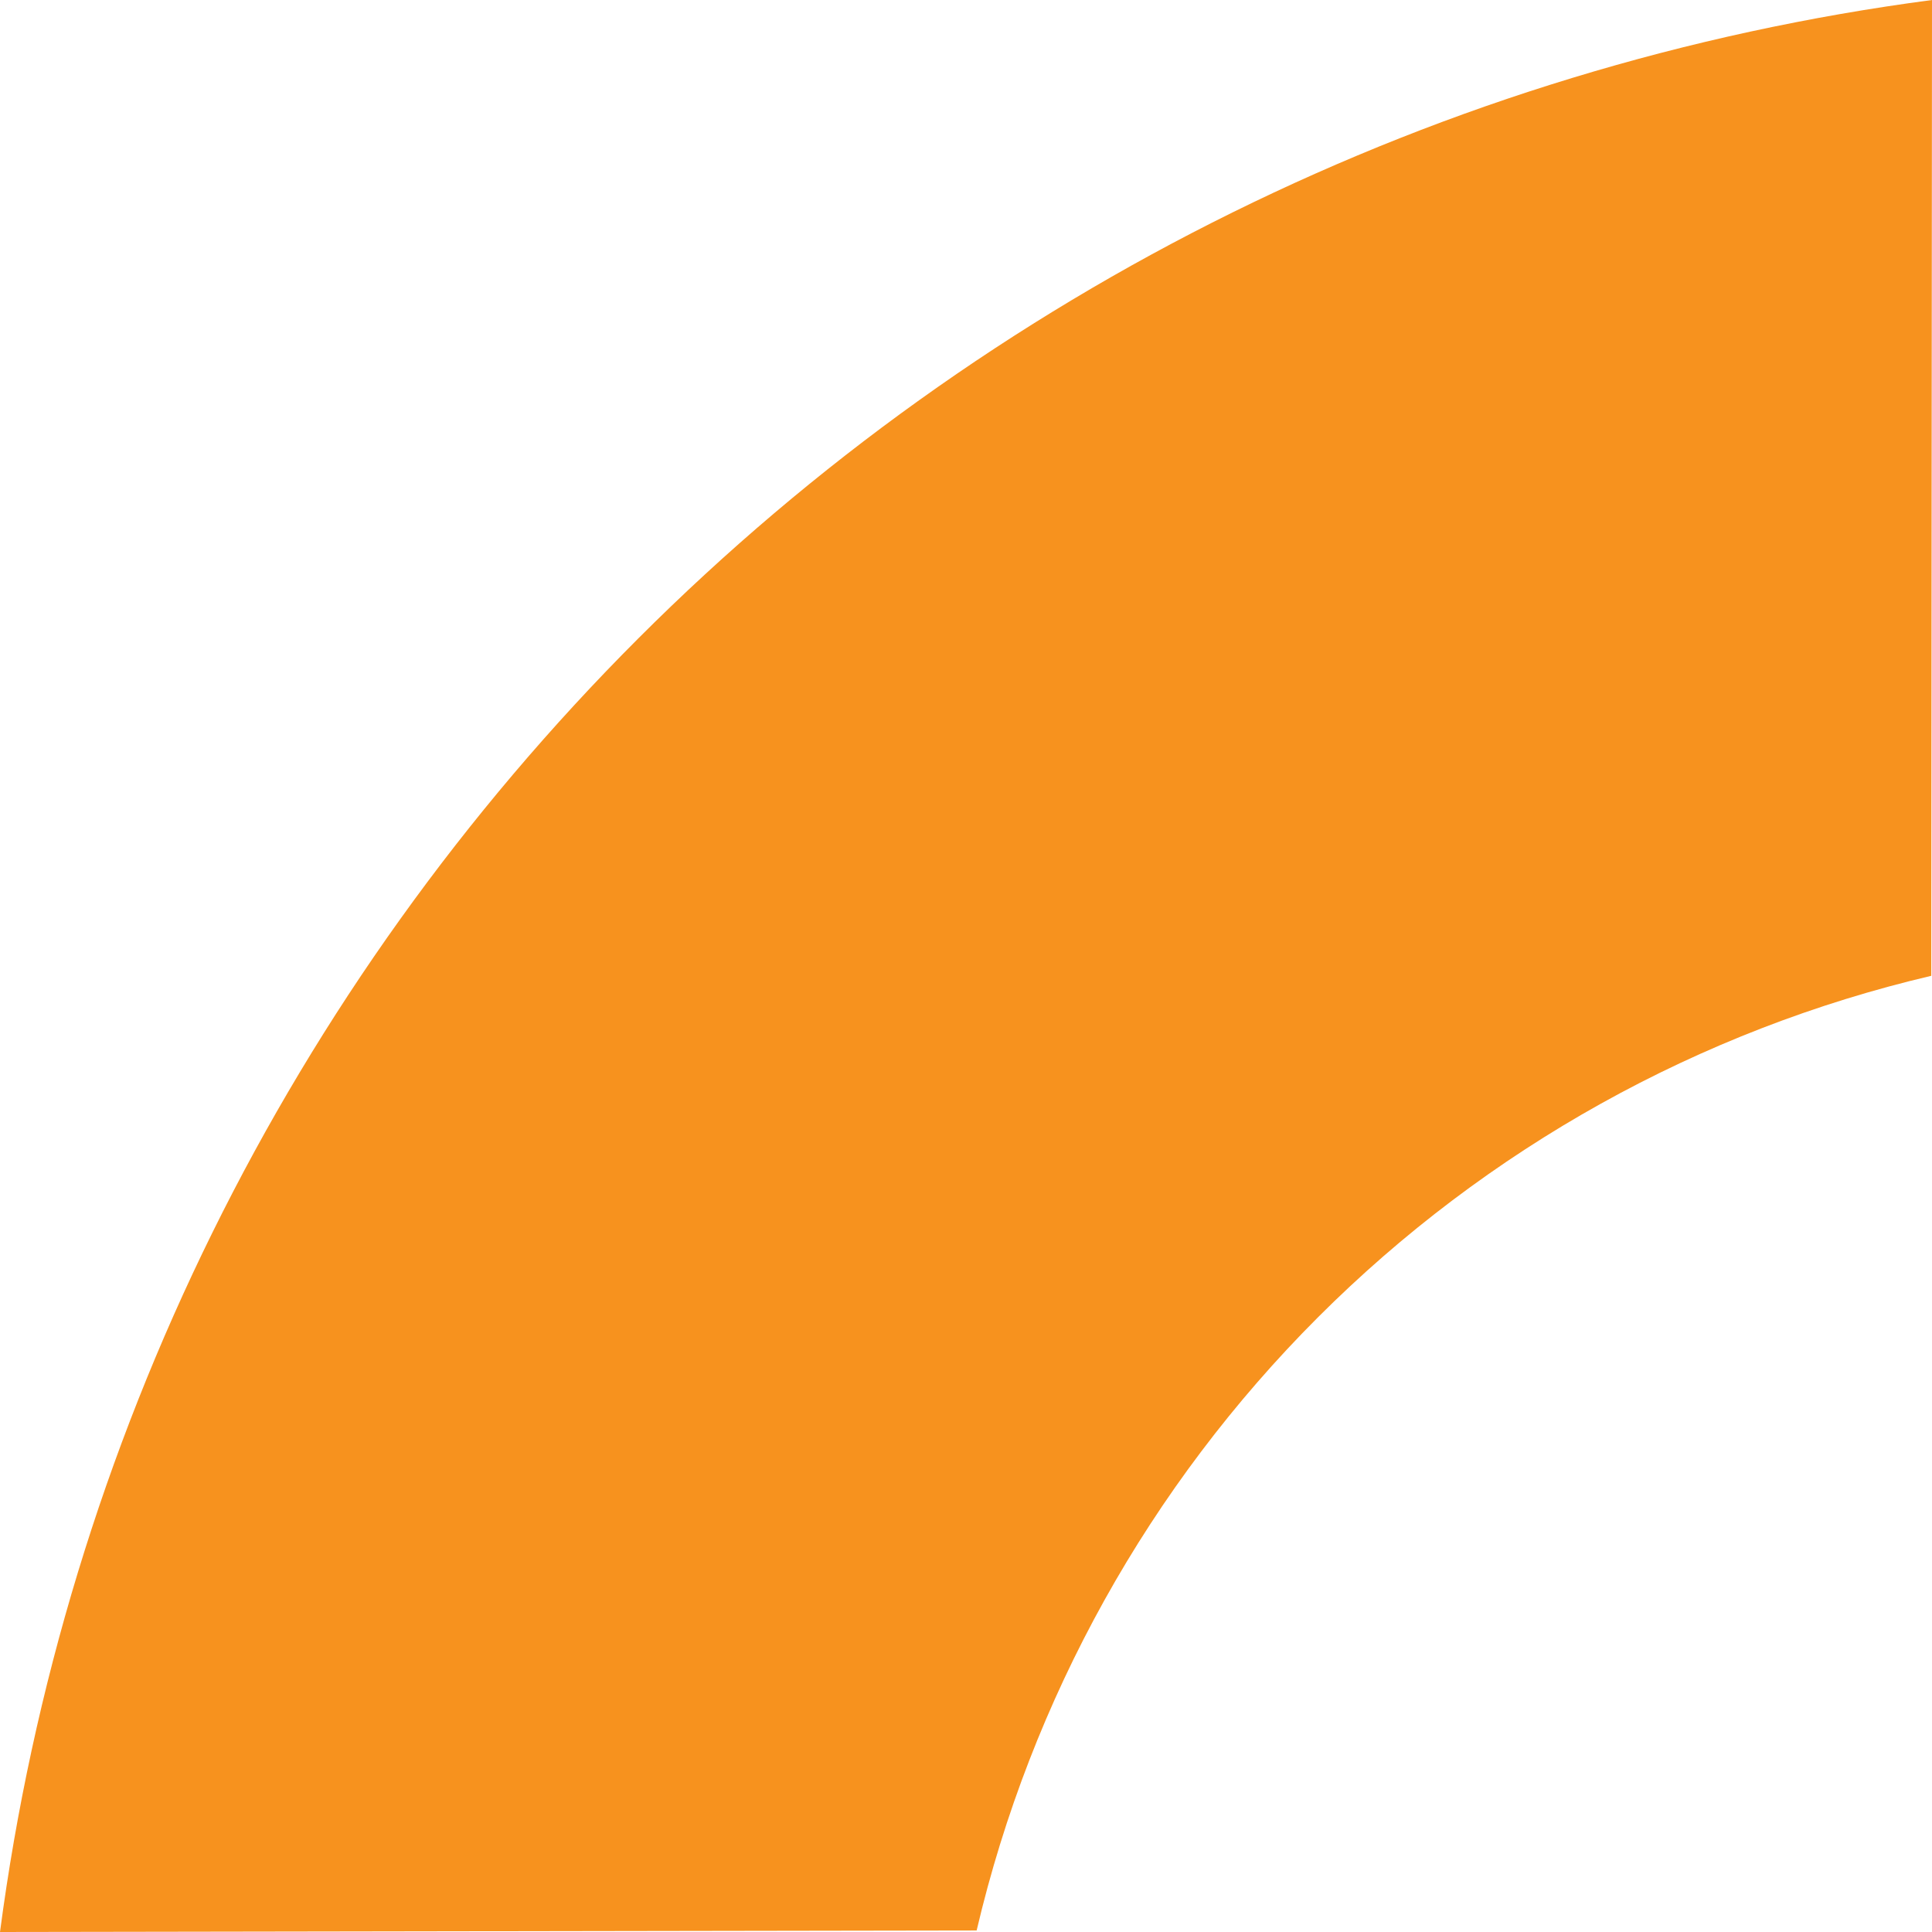 <?xml version="1.0" encoding="UTF-8"?> <svg xmlns="http://www.w3.org/2000/svg" width="307" height="307" viewBox="0 0 307 307" fill="none"> <path d="M155.193 306.753C163.848 269.864 182.638 236.112 209.442 209.309C236.246 182.505 269.997 163.715 306.886 155.059L307 0C229.21 10.266 156.948 45.923 101.436 101.436C45.923 156.949 10.266 229.21 0 307L155.193 306.753Z" fill="#F7921E"></path> </svg> 
